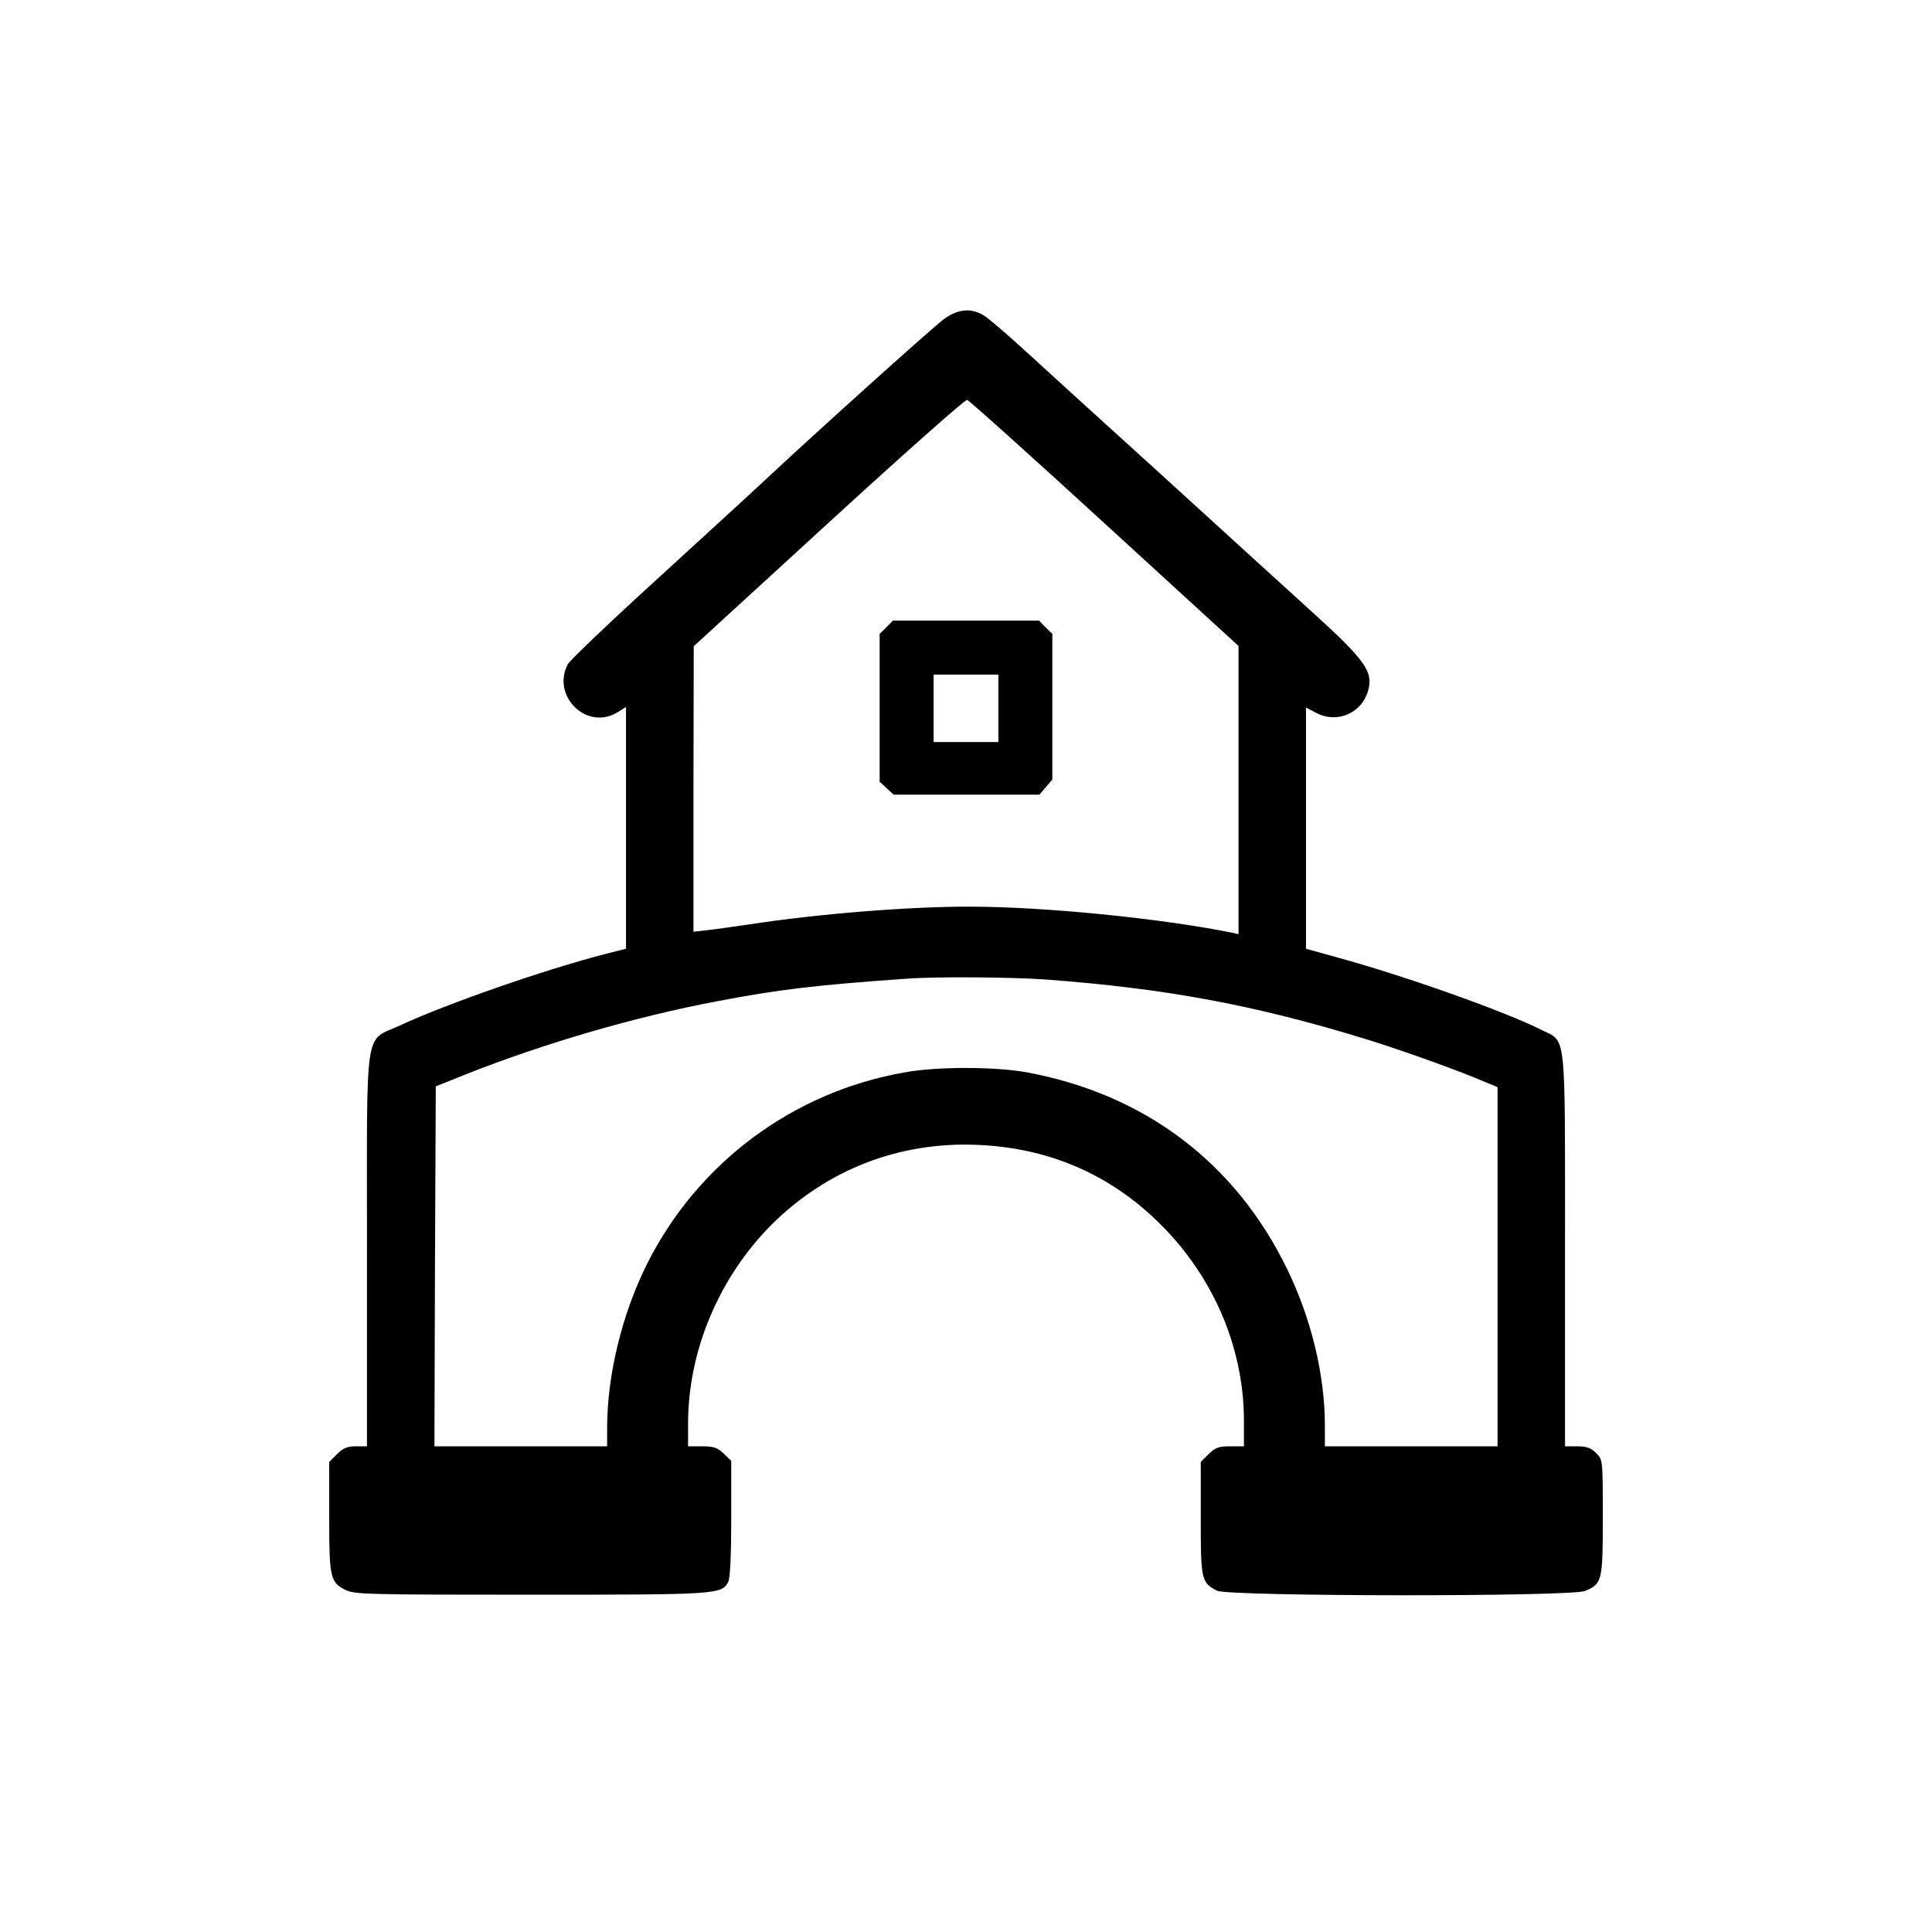 <?xml version="1.0" encoding="UTF-8" standalone="no"?> <svg xmlns="http://www.w3.org/2000/svg" version="1.0" width="716pt" height="716pt" viewBox="0 0 716 716" preserveAspectRatio="xMidYMid meet"><g transform="translate(0,716) scale(0.1,-0.1)" fill="#000000" stroke="none"><path d="M3499 5978 c-38 -27 -481 -426 -669 -602 -36 -34 -211 -194 -388 -356 -178 -162 -330 -307 -338 -322 -61 -118 71 -247 184 -178 l32 20 0 -448 0 -448 -71 -18 c-227 -58 -594 -186 -766 -266 -135 -63 -123 20 -123 -832 l0 -728 -41 0 c-31 0 -47 -6 -70 -29 l-29 -29 0 -204 c0 -225 4 -242 60 -270 32 -17 86 -18 688 -18 696 0 706 1 731 48 7 13 11 100 11 234 l0 214 -28 27 c-23 22 -37 27 -80 27 l-52 0 0 84 c0 269 114 541 309 737 206 205 474 309 766 296 254 -11 474 -103 654 -273 211 -199 331 -470 331 -750 l0 -94 -51 0 c-43 0 -55 -5 -80 -29 l-29 -29 0 -209 c0 -228 2 -238 60 -268 42 -22 1313 -23 1364 -1 64 26 66 37 66 274 0 213 0 213 -25 237 -18 19 -35 25 -70 25 l-45 0 0 728 c0 828 6 768 -87 815 -134 68 -506 200 -751 267 l-122 34 0 447 0 447 38 -20 c78 -41 170 -1 193 85 18 68 -12 111 -206 287 -94 85 -346 315 -560 510 -215 195 -444 403 -509 463 -66 60 -133 118 -150 128 -47 29 -96 24 -147 -13z m595 -758 l496 -454 0 -534 0 -534 -27 6 c-264 53 -695 96 -972 96 -226 0 -553 -26 -816 -66 -55 -8 -124 -18 -152 -21 l-53 -6 0 529 1 529 500 458 c275 252 506 457 513 455 8 -2 237 -208 510 -458z m-219 -1690 c443 -33 774 -94 1187 -221 127 -39 348 -118 442 -159 l46 -19 0 -666 0 -665 -320 0 -320 0 0 78 c0 185 -50 394 -139 577 -191 395 -528 650 -966 731 -117 21 -330 22 -451 0 -415 -72 -769 -336 -957 -712 -92 -185 -146 -408 -147 -601 l0 -73 -320 0 -320 0 2 667 3 667 110 44 c290 115 629 214 931 271 229 44 365 60 704 84 108 8 386 6 515 -3z"></path><path d="M3285 4835 l-25 -24 0 -274 0 -274 26 -24 26 -24 270 0 270 0 24 28 24 28 0 270 0 270 -25 24 -24 25 -271 0 -271 0 -24 -25z m415 -300 l0 -125 -120 0 -120 0 0 125 0 125 120 0 120 0 0 -125z"></path></g></svg> 